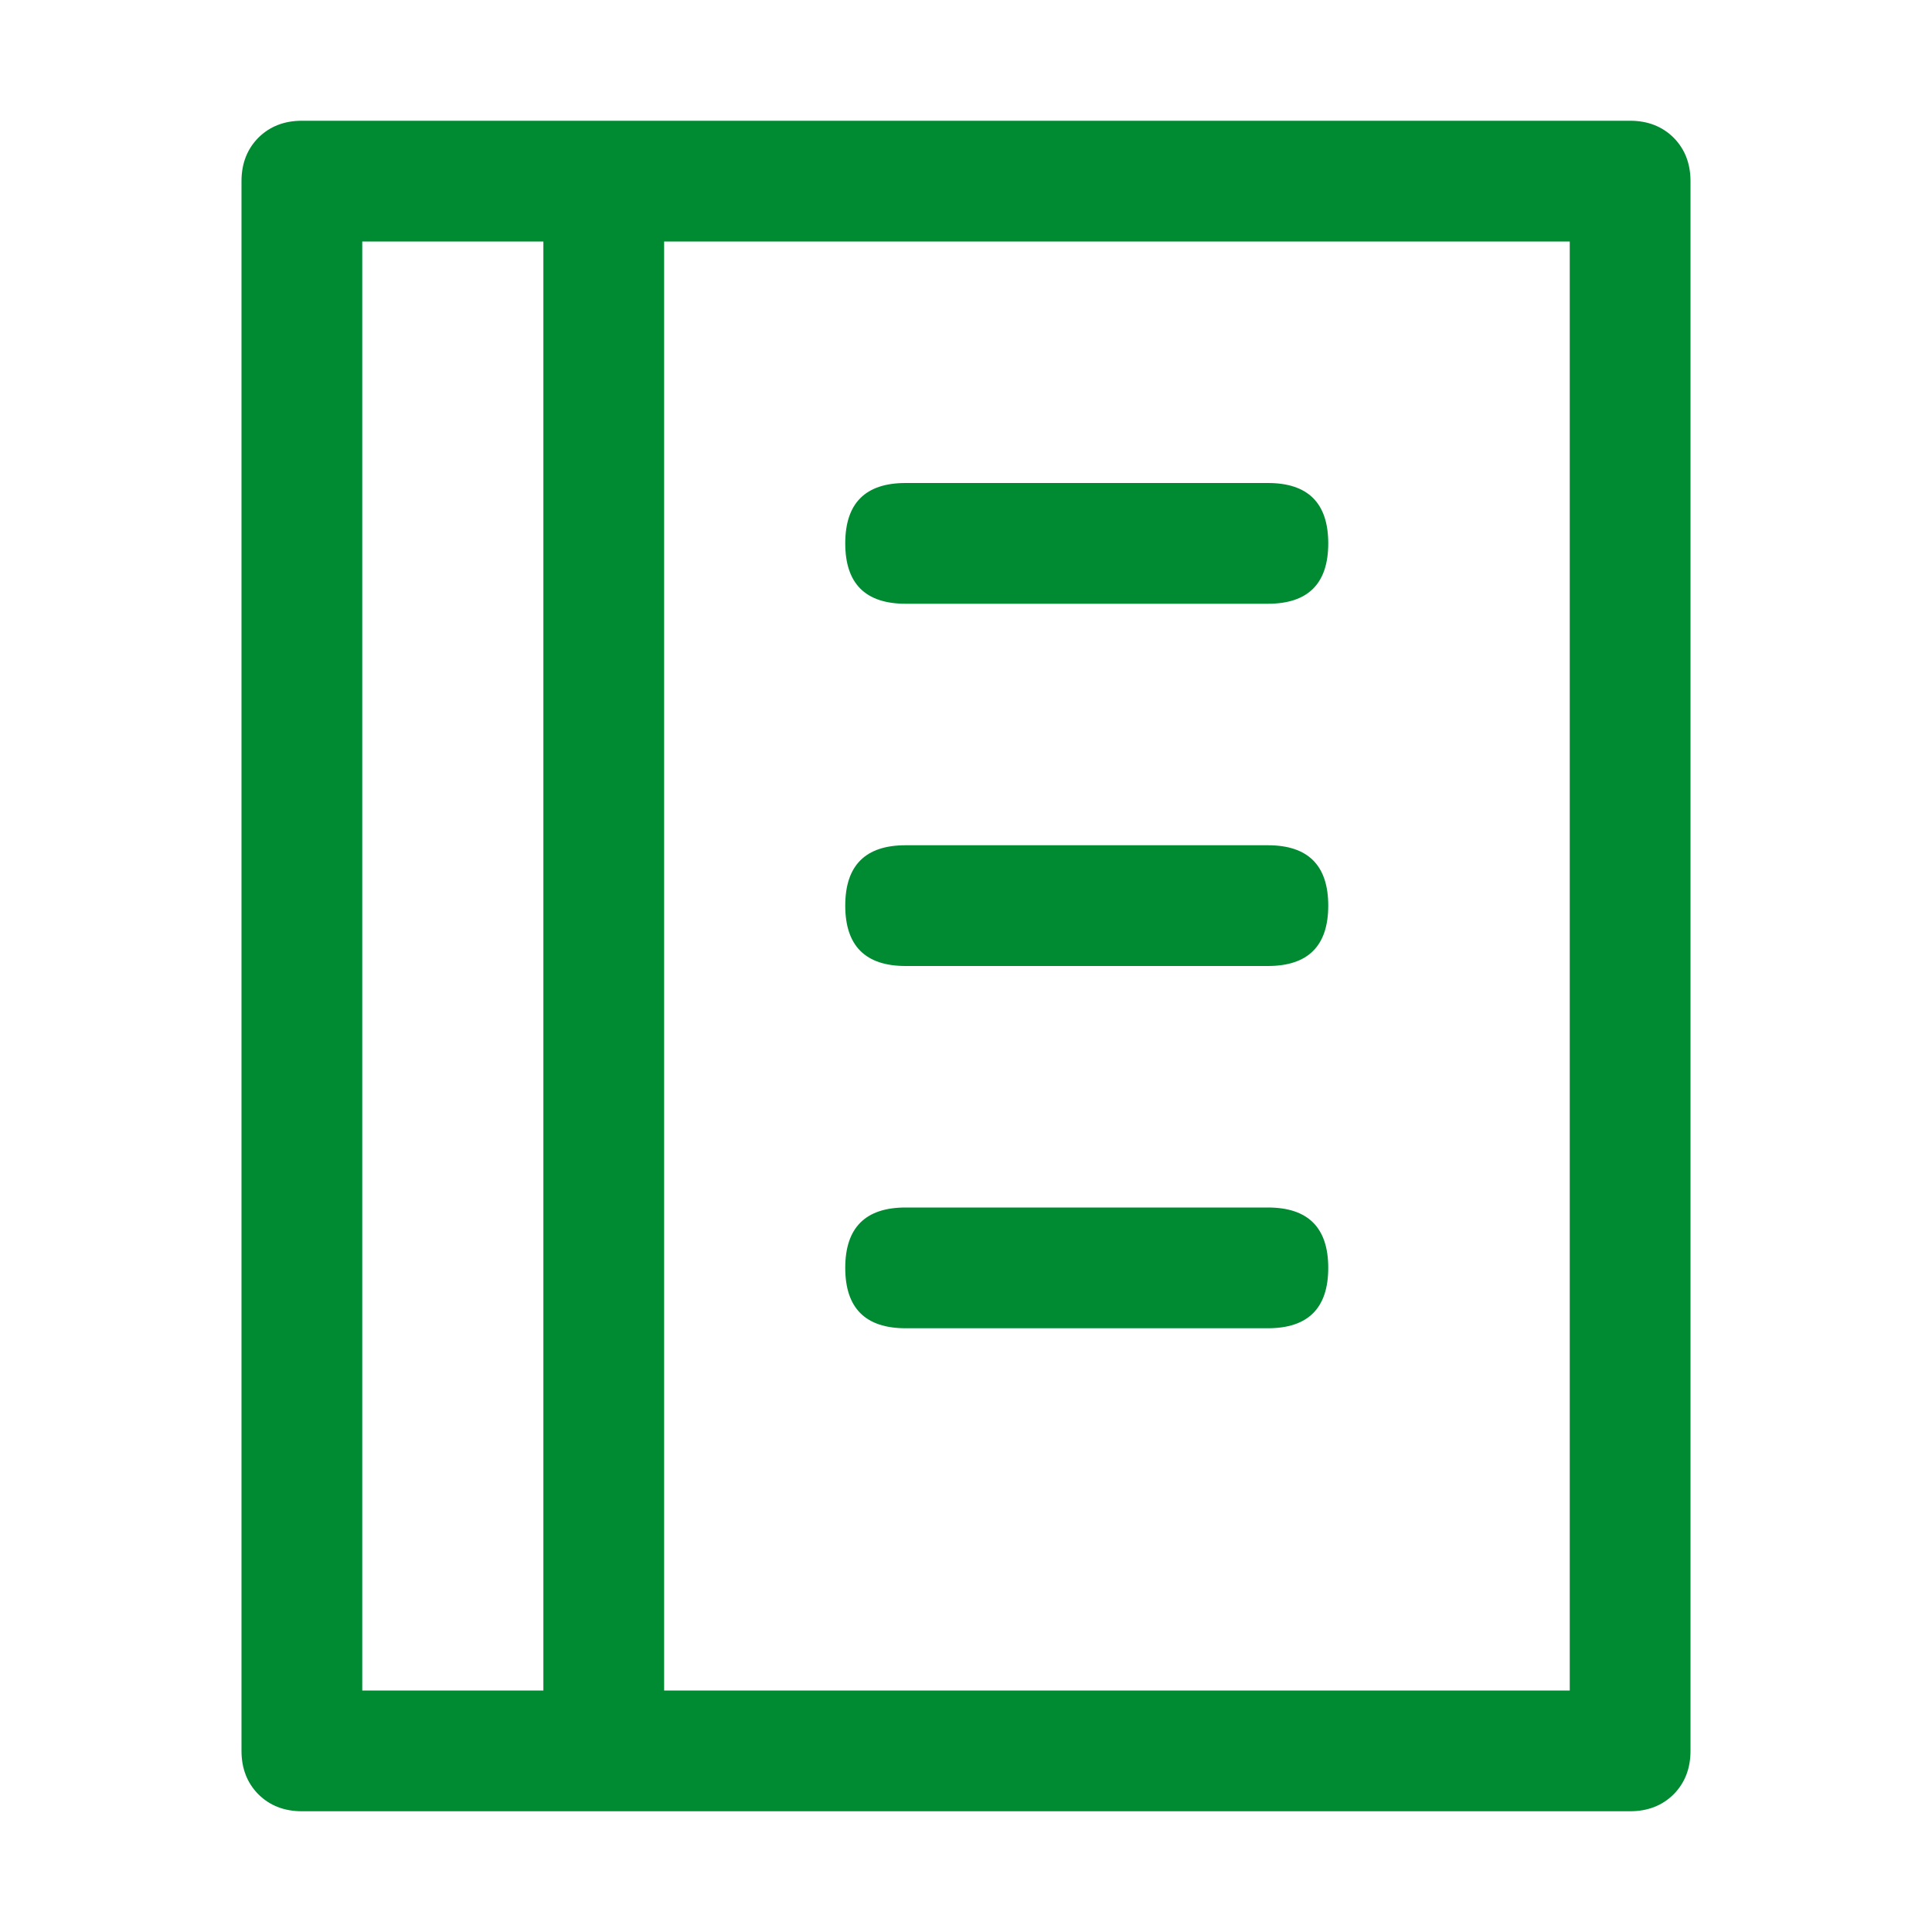 <svg width="16" height="16" viewBox="0 0 16 16" fill="none" xmlns="http://www.w3.org/2000/svg">
<path d="M7.5 5H10.5C10.833 5 11 4.833 11 4.5C11 4.167 10.833 4 10.5 4H7.5C7.167 4 7 4.167 7 4.5C7 4.833 7.167 5 7.5 5Z" fill="#008a32"/>
<path d="M13.86 1.14C13.766 1.047 13.646 1 13.5 1H2.5C2.354 1 2.234 1.047 2.14 1.14C2.047 1.234 2 1.354 2 1.5V14.5C2 14.646 2.047 14.766 2.14 14.86C2.234 14.953 2.354 15 2.5 15H13.5C13.646 15 13.766 14.953 13.86 14.86C13.953 14.766 14 14.646 14 14.5V1.5C14 1.354 13.953 1.234 13.86 1.14ZM3 14V2H4.5V14H3ZM13 14H5.5V2H13V14Z" fill="#008a32"/>
<path d="M7.5 8H10.5C10.833 8 11 7.833 11 7.5C11 7.167 10.833 7 10.5 7H7.5C7.167 7 7 7.167 7 7.5C7 7.833 7.167 8 7.5 8ZM7.5 11H10.5C10.833 11 11 10.833 11 10.5C11 10.167 10.833 10 10.5 10H7.5C7.167 10 7 10.167 7 10.5C7 10.833 7.167 11 7.5 11Z" fill="#008a32"/>
</svg>
